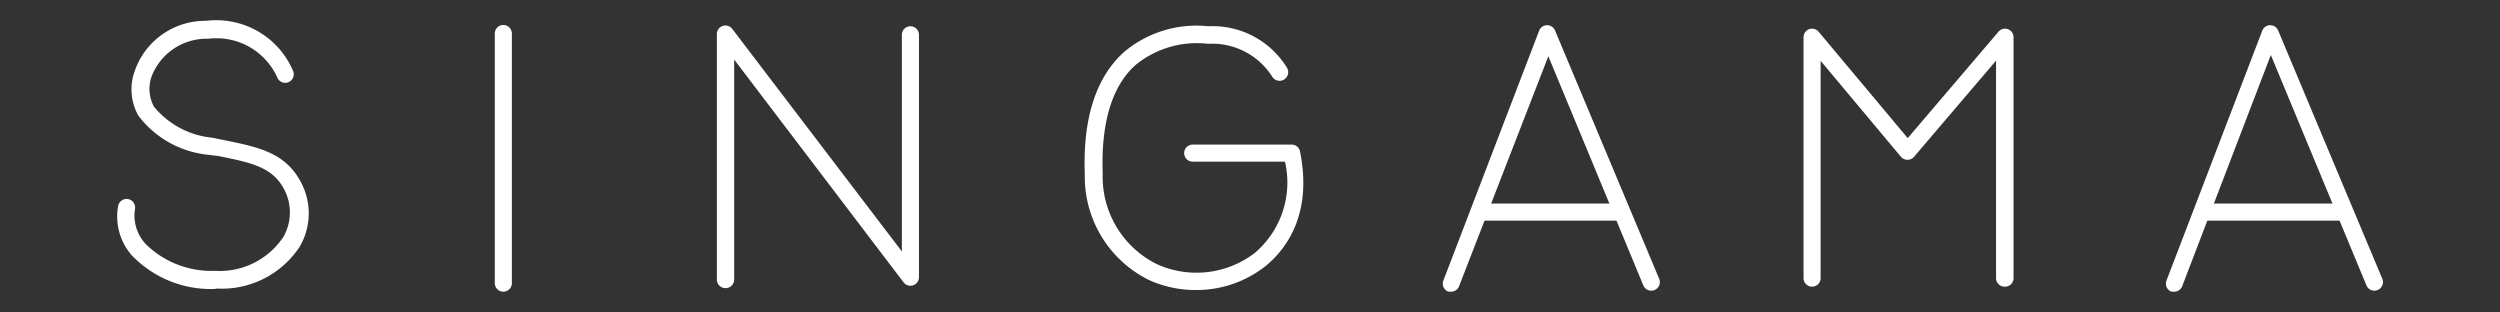 <svg xmlns="http://www.w3.org/2000/svg" viewBox="0 0 120 15"><rect x="0" y="0" width="120" height="15" fill="#333333" stroke="none"/><defs><style>.a{fill:#fff;}</style></defs><title>logo</title><path class="a" d="M57.39,13.92a5.38,5.38,0,0,1-2.24-.48,5.53,5.53,0,0,1-3.08-5.07c-.1-2.68.53-4.65,1.88-5.87A5.4,5.4,0,0,1,58,1.26a4.19,4.19,0,0,1,3.78,2,.41.41,0,1,1-.72.41,3.41,3.41,0,0,0-3-1.57h-.09a4.65,4.65,0,0,0-3.44,1c-1.15,1-1.69,2.8-1.6,5.22a4.68,4.68,0,0,0,2.6,4.36,4.61,4.61,0,0,0,4.69-.53,4.44,4.44,0,0,0,1.46-4.39H57.25a.41.41,0,0,1,0-.82H62a.41.41,0,0,1,.4.33c.64,3.14-.79,4.81-1.69,5.53A5.34,5.34,0,0,1,57.39,13.92Z"/><path class="a" d="M10.32,13.87a5.26,5.26,0,0,1-4-1.62,2.83,2.83,0,0,1-.65-2.36.41.41,0,0,1,.81.14A2,2,0,0,0,7,11.72,4.49,4.49,0,0,0,10.32,13h0a3.67,3.67,0,0,0,3.27-1.61,2.36,2.36,0,0,0,0-2.39c-.57-1-1.58-1.2-3.1-1.51L10,7.43A4.8,4.8,0,0,1,6.64,5.55,2.58,2.58,0,0,1,6.47,3.4,3.58,3.58,0,0,1,9.9,1a4,4,0,0,1,4.17,2.41.41.41,0,1,1-.76.31A3.2,3.2,0,0,0,10,1.86a2.83,2.83,0,0,0-2.7,1.75,1.79,1.79,0,0,0,.09,1.51,4.13,4.13,0,0,0,2.8,1.49l.54.11c1.61.33,2.89.58,3.65,1.91a3.17,3.17,0,0,1,0,3.22,4.48,4.48,0,0,1-4,2Z"/><path class="a" d="M24.16,14a.41.41,0,0,1-.41-.41V1.61a.41.41,0,1,1,.82,0V13.56A.41.41,0,0,1,24.16,14Z"/><path class="a" d="M34.82,13.83a.41.41,0,0,1-.41-.41V1.64a.41.41,0,0,1,.74-.25l8.14,10.68V1.67a.41.41,0,1,1,.82,0V13.3a.41.41,0,0,1-.74.25L35.24,2.86V13.42A.41.41,0,0,1,34.82,13.83Z"/><path class="a" d="M96.22,13.76a.41.41,0,0,1-.41-.41V2.91L91.87,7.53a.4.4,0,0,1-.32.14.41.41,0,0,1-.31-.15l-3.85-4.6V13.35a.41.41,0,1,1-.82,0V1.79a.41.41,0,0,1,.73-.26l4.27,5.1,4.35-5.1a.41.41,0,0,1,.73.27V13.35A.41.41,0,0,1,96.22,13.76Z"/><path class="a" d="M69.67,14l-.15,0a.41.41,0,0,1-.24-.53l4.6-12a.41.41,0,0,1,.38-.26h0a.41.41,0,0,1,.38.25l5,11.92a.41.41,0,1,1-.76.32l-4.56-11L70.05,13.7A.41.41,0,0,1,69.67,14Z"/><rect class="a" x="71.01" y="9.77" width="6.82" height="0.82"/><path class="a" d="M104.38,14l-.15,0a.41.41,0,0,1-.24-.53l4.6-12a.41.41,0,0,1,.38-.26h0a.41.41,0,0,1,.38.25l5,11.92a.41.41,0,1,1-.76.32L109,2.64,104.76,13.7A.41.41,0,0,1,104.38,14Z"/><rect class="a" x="105.72" y="9.77" width="6.82" height="0.82"/></svg>